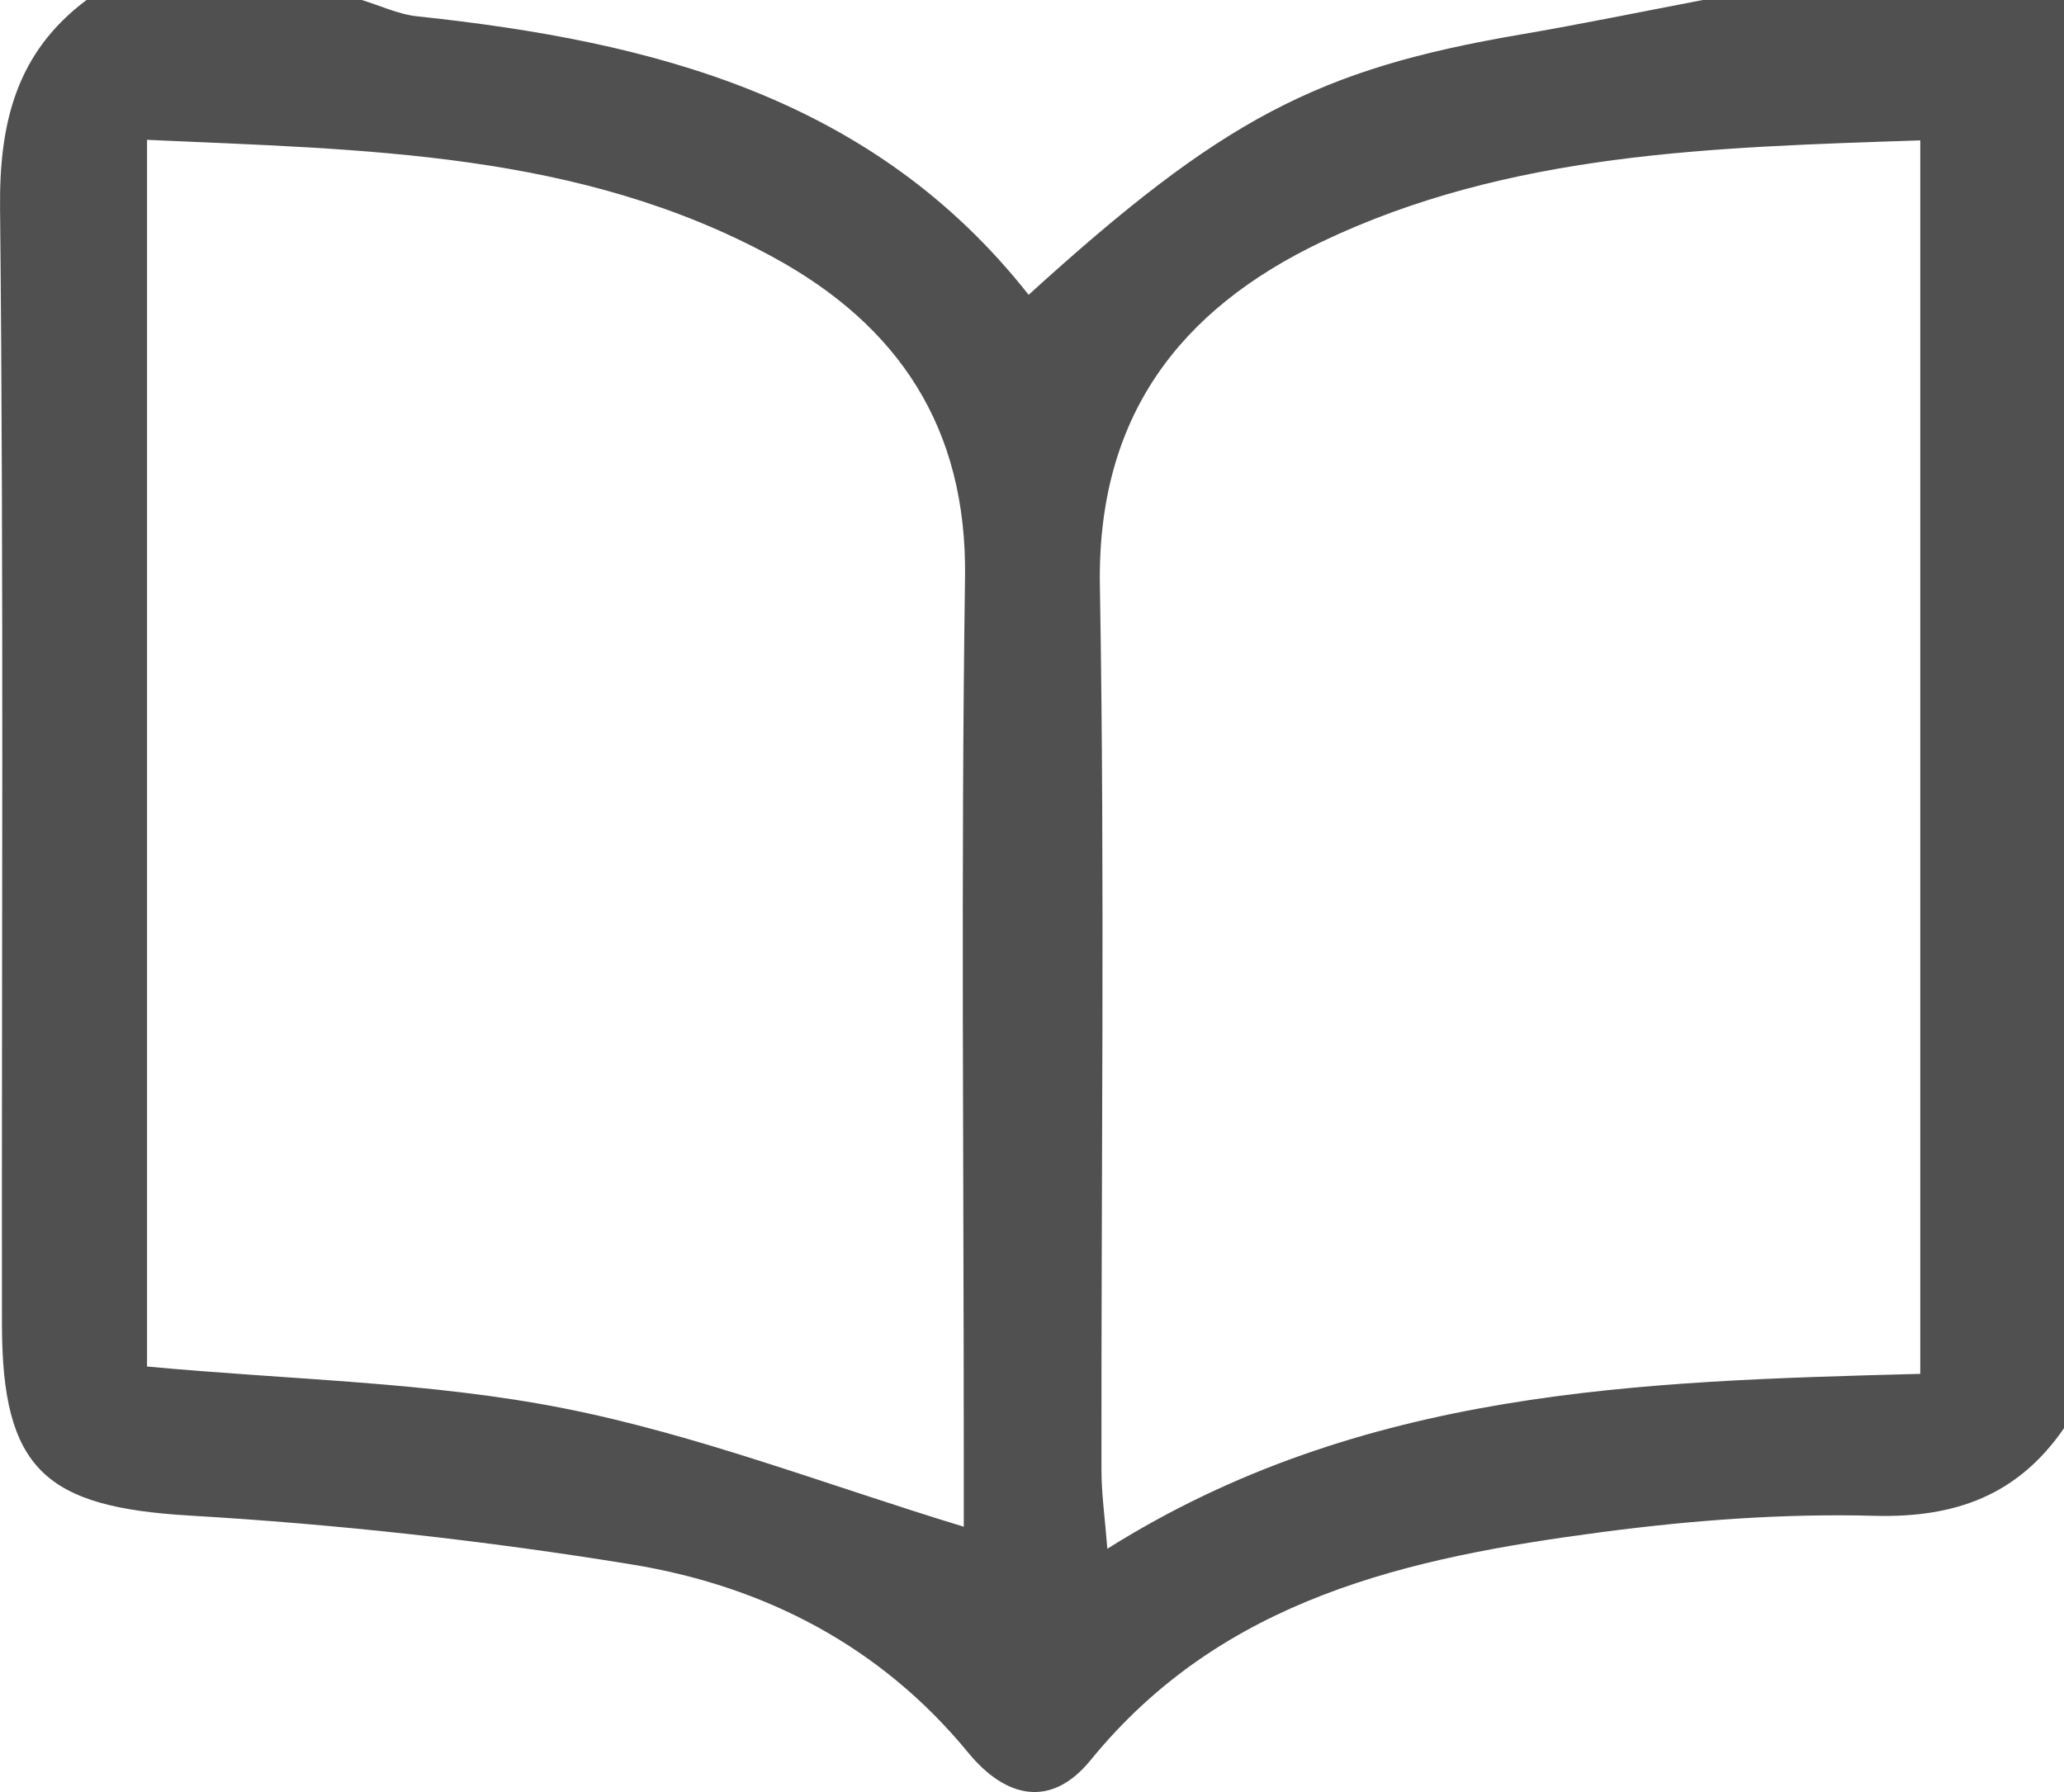 <svg width="38" height="33" viewBox="0 0 38 33" fill="none" xmlns="http://www.w3.org/2000/svg">
<path id="Vector" d="M31.351 0C33.557 0 35.763 0 38 0V26.3C37.154 27.529 36.008 27.954 34.508 27.913C32.832 27.868 31.137 27.996 29.471 28.216C25.944 28.683 22.516 29.422 20.081 32.41C19.353 33.306 18.517 33.117 17.824 32.273C16.209 30.305 14.061 29.205 11.625 28.808C8.938 28.37 6.215 28.069 3.492 27.909C0.84 27.753 0.036 27.065 0.036 24.381C0.029 17.531 0.071 10.679 0.001 3.829C-0.015 2.249 0.307 0.963 1.593 0C3.282 0 4.97 0 6.659 0C7 0.102 7.336 0.266 7.687 0.301C12.012 0.761 16.075 1.792 18.938 5.429C22.497 2.191 24.246 1.276 27.987 0.637C29.111 0.445 30.231 0.214 31.351 0ZM2.707 2.575V25.164C5.357 25.411 7.907 25.446 10.371 25.932C12.854 26.422 15.251 27.356 17.744 28.114C17.744 27.813 17.744 27.301 17.744 26.786C17.744 21.402 17.69 16.015 17.767 10.631C17.805 7.873 16.538 5.995 14.249 4.744C10.662 2.783 6.707 2.758 2.707 2.575ZM35.354 25.302V2.585C31.52 2.713 27.786 2.806 24.332 4.453C21.709 5.704 20.196 7.681 20.25 10.787C20.343 16.216 20.272 21.645 20.279 27.078C20.279 27.513 20.343 27.945 20.387 28.52C25.07 25.574 30.183 25.436 35.357 25.299L35.354 25.302Z" fill="#515050"/>
</svg>
